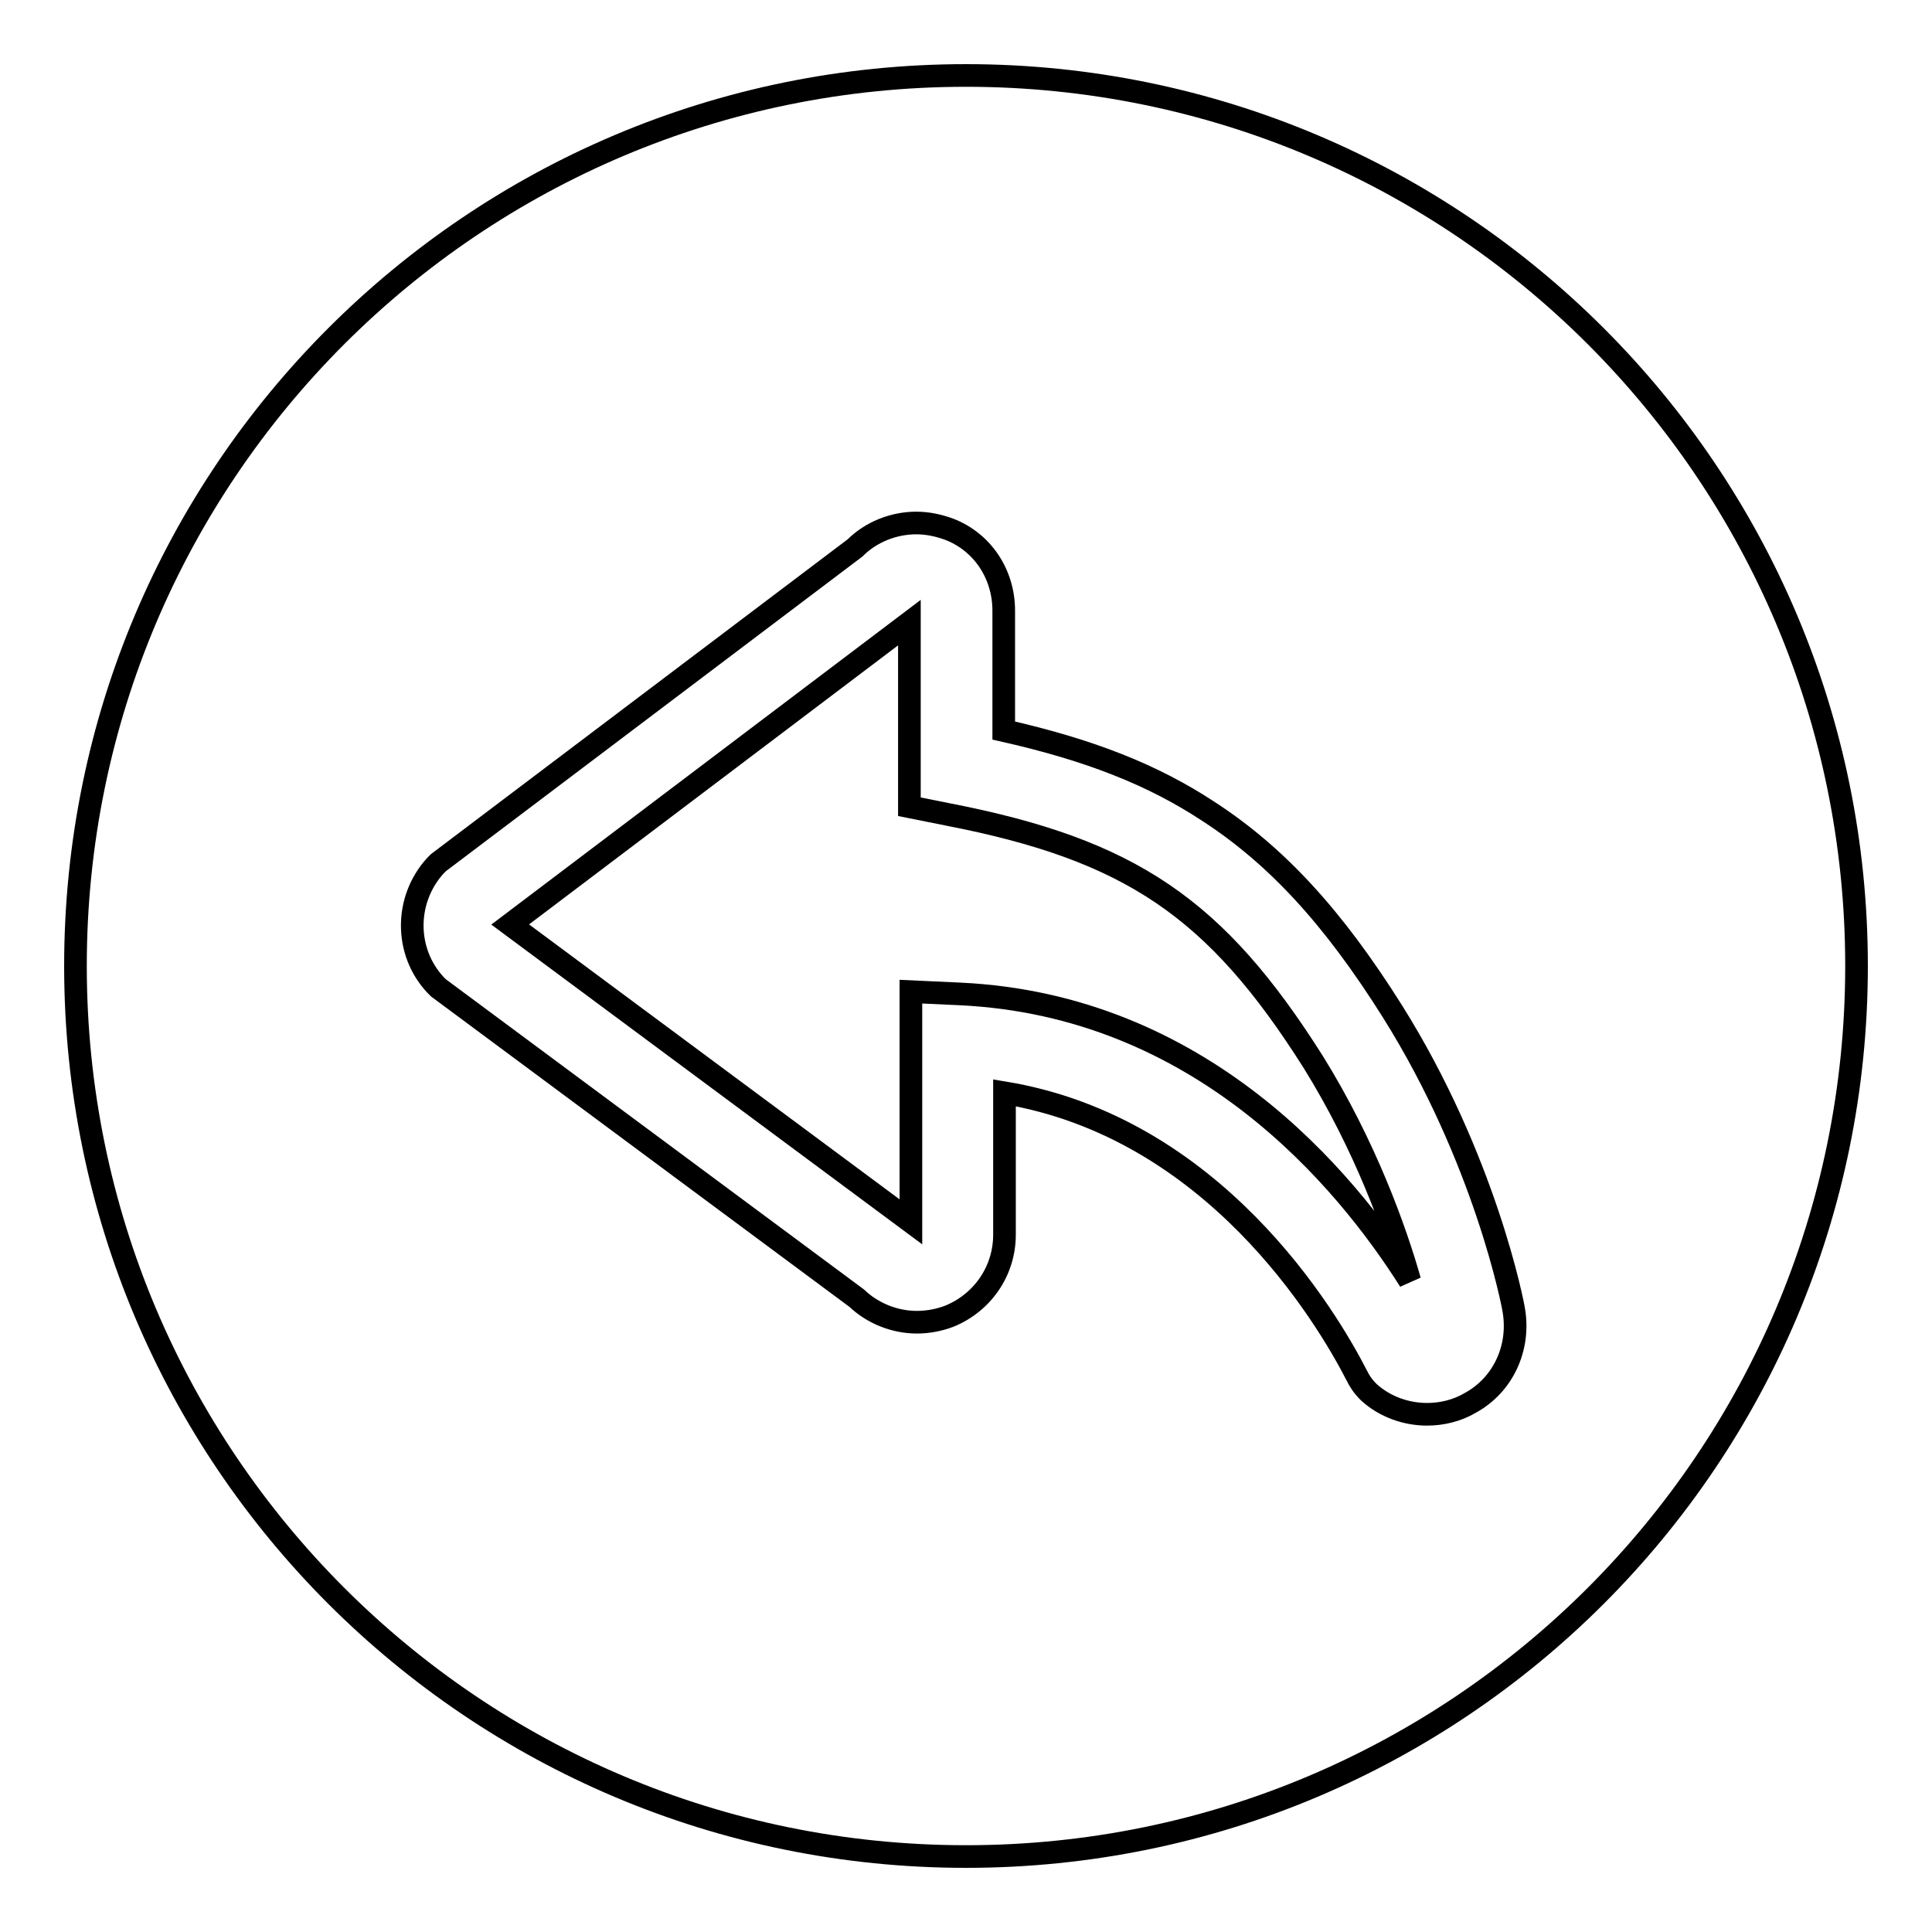 <?xml version="1.0" encoding="utf-8"?>
<!-- Svg Vector Icons : http://www.onlinewebfonts.com/icon -->
<!DOCTYPE svg PUBLIC "-//W3C//DTD SVG 1.1//EN" "http://www.w3.org/Graphics/SVG/1.1/DTD/svg11.dtd">
<svg version="1.1" xmlns="http://www.w3.org/2000/svg" xmlns:xlink="http://www.w3.org/1999/xlink" x="0px" y="0px" viewBox="0 0 256 256" enable-background="new 0 0 256 256" xml:space="preserve">
<g><g><path stroke-width="3" fill-opacity="0" stroke="#000000"  d="M125.5,107.9l-5-1V82.5l-52.9,40l53.1,39.4v-30.5l6.5,0.3c31.9,1.5,51,24.4,59.6,38c-1.9-6.7-5.9-17.9-12.8-29C161.1,120.3,149.8,112.6,125.5,107.9L125.5,107.9z"/><path stroke-width="3" fill-opacity="0" stroke="#000000"  d="M128,10C62.8,10,10,62.8,10,128c0,65.2,52.8,118,118,118c65.2,0,118-52.8,118-118C246,62.8,193.2,10,128,10L128,10z M194.8,185.9c-1.7,1-3.7,1.5-5.7,1.5c-2.8,0-5.6-1-7.7-2.9l-0.1-0.1c-0.8-0.8-1.2-1.5-1.5-2.1c-4.1-8-19-32.9-46.7-37.5v18.8c0,4.8-2.9,9-7.3,10.8c-1.3,0.5-2.8,0.8-4.3,0.8c-3,0-5.9-1.2-8-3.2l-55.4-41.1l-0.4-0.4c-4.1-4.4-4.1-11.3,0-15.8l0.4-0.4l55.2-41.7c2.1-2.1,5.1-3.3,8.1-3.3c1.5,0,2.9,0.3,4.3,0.8c4.5,1.7,7.3,6,7.3,10.8v15.9c11.5,2.6,19.8,5.9,27.1,10.7c9.1,5.9,16.6,14.1,24.4,26.5c12.3,19.6,16,38.9,16.1,39.7C201.4,178.6,199.2,183.5,194.8,185.9L194.8,185.9z"/></g></g>
</svg>